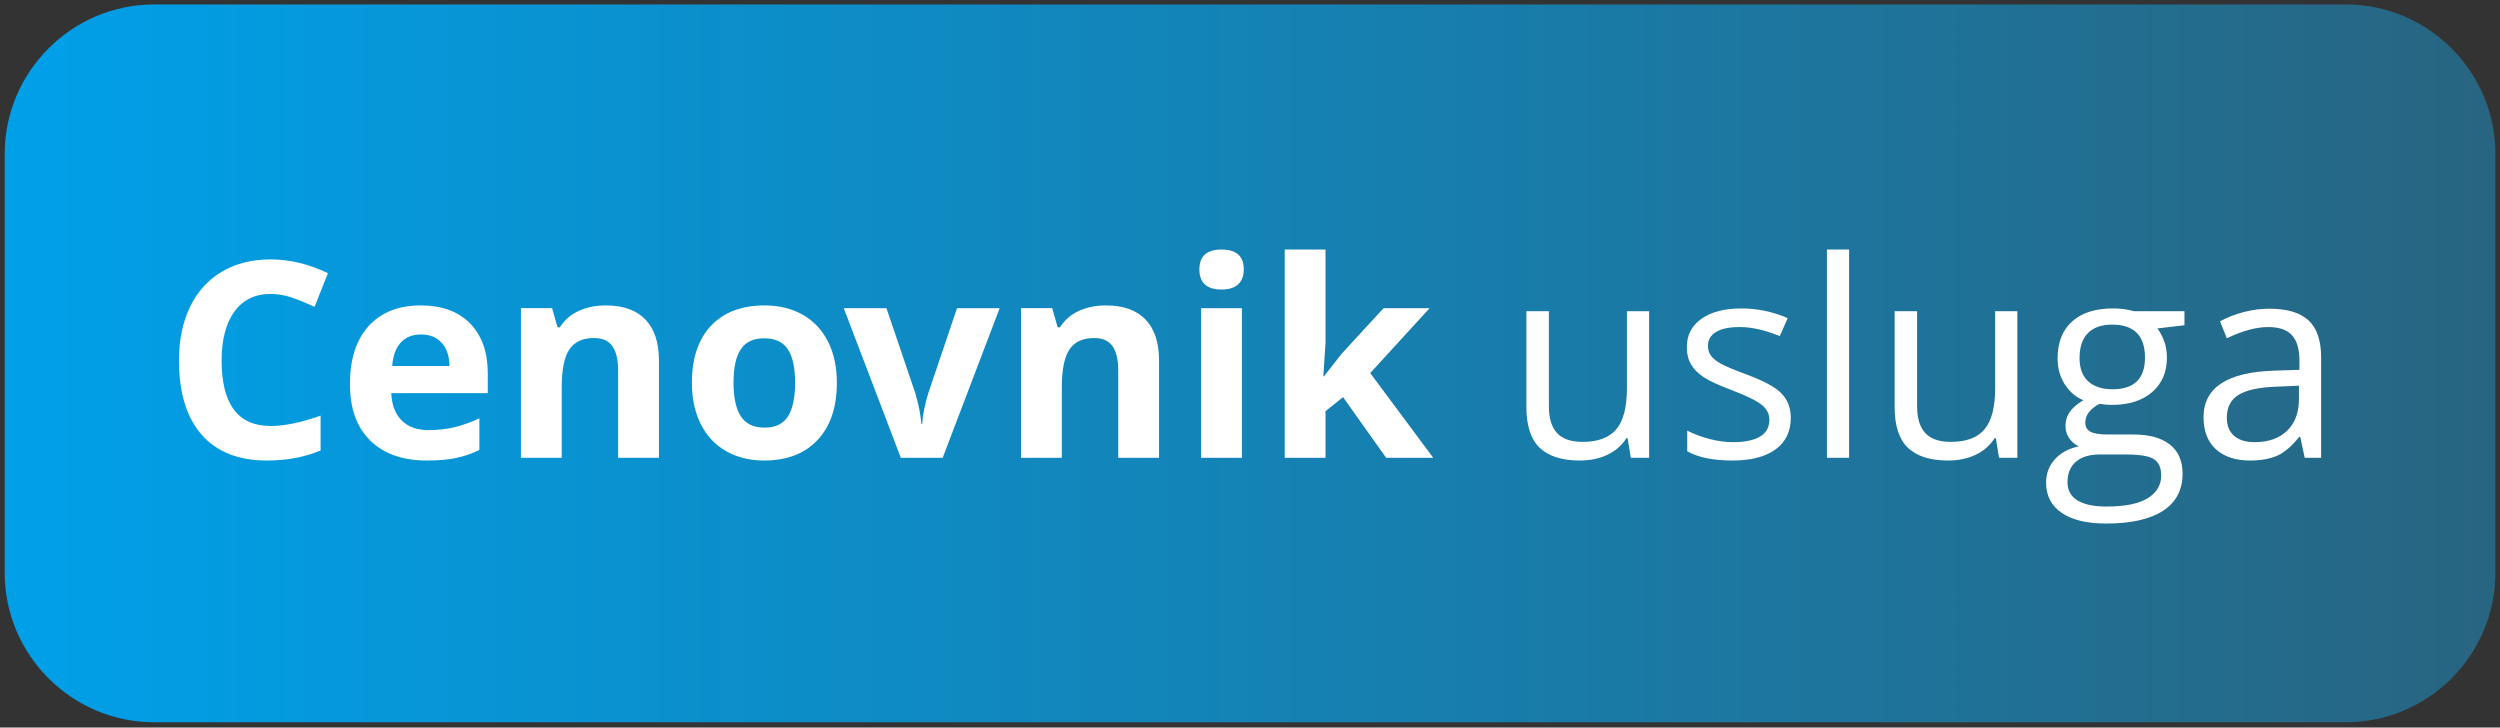 <?xml version="1.0" encoding="UTF-8" standalone="no"?>
<svg
   xmlns:dc="http://purl.org/dc/elements/1.1/"
   xmlns:cc="http://creativecommons.org/ns#"
   xmlns:rdf="http://www.w3.org/1999/02/22-rdf-syntax-ns#"
   xmlns:svg="http://www.w3.org/2000/svg"
   xmlns="http://www.w3.org/2000/svg"
   viewBox="0 0 236.25 68.75"
   height="68.75"
   width="236.25"
   xml:space="preserve"
   version="1.1"
   id="svg2"><rect x="0" y="0" width="236.25" height="68.75" fill="#333333" stroke="none"/><defs
     id="defs6"><clipPath
       id="clipPath18"
       clipPathUnits="userSpaceOnUse"><path
         style="clip-rule:evenodd"
         id="path20"
         d="m 116.453,546.621 1657.167,0 c 62.09,0 112.9,-50.801 112.9,-112.894 l 0,-316.848 c 0,-62.094 -50.81,-112.895 -112.9,-112.895 l -1657.167,0 C 54.363,3.984 3.559,54.785 3.559,116.879 l 0,316.848 c 0,62.093 50.805,112.894 112.894,112.894 z" /></clipPath><linearGradient
       id="linearGradient22"
       spreadMethod="pad"
       gradientTransform="matrix(10,0,0,10,-3000,-1050)"
       gradientUnits="userSpaceOnUse"
       y2="132.53"
       x2="488.652"
       y1="132.53"
       x1="300.356"><stop
         id="stop24"
         offset="0"
         style="stop-opacity:1;stop-color:#00a0e9" /><stop
         id="stop26"
         offset="1"
         style="stop-opacity:1;stop-color:#286581" /></linearGradient></defs><g
     transform="matrix(1.25,0,0,-1.25,0,68.75)"
     id="g10"><g
       transform="scale(0.1,0.1)"
       id="g12"><g
         id="g14"><g
           clip-path="url(#clipPath18)"
           id="g16"><path
             id="path28"
             style="fill:url(#linearGradient22);fill-opacity:1;fill-rule:nonzero;stroke:none"
             d="m 116.453,546.621 1657.167,0 c 62.09,0 112.9,-50.801 112.9,-112.894 l 0,-316.848 c 0,-62.094 -50.81,-112.895 -112.9,-112.895 l -1657.167,0 C 54.363,3.984 3.559,54.785 3.559,116.879 l 0,316.848 c 0,62.093 50.805,112.894 112.894,112.894" /></g></g><path
         id="path30"
         style="fill:#ffffff;fill-opacity:1;fill-rule:nonzero;stroke:none"
         d="m 204.656,327.797 c -11.808,0 -20.922,-4.418 -27.414,-13.293 -6.457,-8.871 -9.699,-21.234 -9.699,-37.078 0,-32.973 12.355,-49.477 37.113,-49.477 10.356,0 22.961,2.59 37.699,7.805 l 0,-26.309 c -12.117,-5.078 -25.683,-7.597 -40.632,-7.597 -21.512,0 -37.946,6.523 -49.34,19.574 -11.395,13.051 -17.09,31.801 -17.09,56.211 0,15.363 2.797,28.828 8.391,40.394 5.593,11.567 13.636,20.438 24.097,26.618 10.496,6.179 22.789,9.253 36.875,9.253 14.364,0 28.758,-3.488 43.258,-10.425 l -10.113,-25.481 c -5.524,2.625 -11.082,4.903 -16.676,6.871 -5.594,1.965 -11.086,2.934 -16.469,2.934" /><path
         id="path32"
         style="fill:#ffffff;fill-opacity:1;fill-rule:nonzero;stroke:none"
         d="m 318.277,297.141 c -6.558,0 -11.664,-2.075 -15.394,-6.219 -3.695,-4.141 -5.836,-10.012 -6.387,-17.606 l 43.328,0 c -0.136,7.594 -2.105,13.465 -5.972,17.606 -3.832,4.144 -9.047,6.219 -15.575,6.219 z m 4.352,-95.293 c -18.227,0 -32.453,5.039 -42.707,15.09 -10.254,10.046 -15.363,24.269 -15.363,42.671 0,18.957 4.73,33.594 14.187,43.95 9.496,10.359 22.582,15.539 39.324,15.539 15.989,0 28.418,-4.559 37.325,-13.637 8.906,-9.117 13.359,-21.648 13.359,-37.703 l 0,-14.949 -72.949,0 c 0.343,-8.77 2.933,-15.641 7.769,-20.579 4.867,-4.937 11.703,-7.386 20.469,-7.386 6.805,0 13.258,0.722 19.336,2.14 6.043,1.414 12.398,3.657 19.023,6.766 l 0,-23.891 c -5.418,-2.695 -11.183,-4.73 -17.332,-6.043 -6.109,-1.312 -13.601,-1.968 -22.441,-1.968" /><path
         id="path34"
         style="fill:#ffffff;fill-opacity:1;fill-rule:nonzero;stroke:none"
         d="m 498.16,203.918 -30.867,0 0,66.051 c 0,8.144 -1.449,14.289 -4.352,18.367 -2.898,4.074 -7.492,6.109 -13.843,6.109 -8.598,0 -14.844,-2.863 -18.676,-8.629 -3.832,-5.765 -5.766,-15.332 -5.766,-28.691 l 0,-53.207 -30.836,0 0,113.105 23.551,0 4.145,-14.496 1.722,0 c 3.453,5.453 8.184,9.598 14.227,12.391 6.008,2.797 12.879,4.18 20.543,4.18 13.152,0 23.129,-3.559 29.933,-10.672 6.801,-7.11 10.219,-17.363 10.219,-30.793 l 0,-73.715" /><path
         id="path36"
         style="fill:#ffffff;fill-opacity:1;fill-rule:nonzero;stroke:none"
         d="m 554.539,260.68 c 0,-11.188 1.832,-19.645 5.488,-25.379 3.696,-5.727 9.668,-8.594 17.953,-8.594 8.219,0 14.122,2.828 17.747,8.527 3.593,5.7 5.386,14.192 5.386,25.446 0,11.187 -1.793,19.578 -5.453,25.168 -3.625,5.593 -9.597,8.39 -17.887,8.39 -8.214,0 -14.152,-2.797 -17.777,-8.355 -3.66,-5.559 -5.457,-13.949 -5.457,-25.203 z m 78.129,-0.071 c 0,-18.402 -4.832,-32.8 -14.531,-43.191 -9.703,-10.391 -23.235,-15.57 -40.571,-15.57 -10.839,0 -20.402,2.382 -28.722,7.144 -8.285,4.735 -14.641,11.571 -19.094,20.477 -4.453,8.906 -6.664,19.301 -6.664,31.14 0,18.508 4.801,32.868 14.434,43.125 9.664,10.25 23.199,15.364 40.671,15.364 10.84,0 20.403,-2.348 28.723,-7.078 8.285,-4.731 14.637,-11.497 19.094,-20.336 4.453,-8.84 6.66,-19.196 6.66,-31.075" /><path
         id="path38"
         style="fill:#ffffff;fill-opacity:1;fill-rule:nonzero;stroke:none"
         d="m 681.004,203.918 -43.121,113.105 32.281,0 21.856,-64.457 c 2.418,-8.148 3.933,-15.882 4.558,-23.164 l 0.586,0 c 0.344,6.489 1.863,14.223 4.559,23.164 l 21.781,64.457 32.25,0 -43.09,-113.105 -31.66,0" /><path
         id="path40"
         style="fill:#ffffff;fill-opacity:1;fill-rule:nonzero;stroke:none"
         d="m 876.246,203.918 -30.863,0 0,66.051 c 0,8.144 -1.453,14.289 -4.352,18.367 -2.902,4.074 -7.492,6.109 -13.847,6.109 -8.594,0 -14.844,-2.863 -18.676,-8.629 -3.832,-5.765 -5.766,-15.332 -5.766,-28.691 l 0,-53.207 -30.832,0 0,113.105 23.547,0 4.145,-14.496 1.726,0 c 3.453,5.453 8.18,9.598 14.223,12.391 6.008,2.797 12.879,4.18 20.543,4.18 13.152,0 23.133,-3.559 29.933,-10.672 6.801,-7.11 10.219,-17.363 10.219,-30.793 l 0,-73.715" /><path
         id="path42"
         style="fill:#ffffff;fill-opacity:1;fill-rule:nonzero;stroke:none"
         d="m 906.734,346.305 c 0,10.047 5.594,15.05 16.778,15.05 11.187,0 16.777,-5.003 16.777,-15.05 0,-4.801 -1.379,-8.532 -4.172,-11.188 -2.801,-2.656 -7.012,-4.004 -12.605,-4.004 -11.184,0 -16.778,5.075 -16.778,15.192 z m 32.141,-142.387 -30.832,0 0,113.105 30.832,0 0,-113.105" /><path
         id="path44"
         style="fill:#ffffff;fill-opacity:1;fill-rule:nonzero;stroke:none"
         d="m 1000.88,265.441 13.47,17.196 31.63,34.386 34.8,0 -44.89,-49.058 47.61,-64.047 -35.59,0 -32.56,45.852 -13.26,-10.637 0,-35.215 -30.832,0 0,157.437 30.832,0 0,-70.226 -1.62,-25.688 0.41,0" /><path
         id="path46"
         style="fill:#ffffff;fill-opacity:1;fill-rule:nonzero;stroke:none"
         d="m 1170.95,314.746 0,-71.914 c 0,-9.012 2.04,-15.781 6.18,-20.234 4.12,-4.453 10.57,-6.66 19.34,-6.66 11.6,0 20.06,3.171 25.44,9.492 5.36,6.351 8.05,16.711 8.05,31.074 l 0,58.242 16.78,0 0,-110.828 -13.85,0 -2.41,14.812 -0.94,0 c -3.41,-5.453 -8.21,-9.632 -14.32,-12.531 -6.08,-2.898 -13.05,-4.351 -20.89,-4.351 -13.5,0 -23.58,3.211 -30.31,9.597 -6.7,6.422 -10.06,16.676 -10.06,30.762 l 0,72.539 16.99,0" /><path
         id="path48"
         style="fill:#ffffff;fill-opacity:1;fill-rule:nonzero;stroke:none"
         d="m 1353.84,234.129 c 0,-10.32 -3.87,-18.297 -11.54,-23.891 -7.69,-5.593 -18.47,-8.39 -32.38,-8.39 -14.67,0 -26.14,2.312 -34.39,6.976 l 0,15.606 c 5.35,-2.696 11.05,-4.836 17.16,-6.387 6.11,-1.559 11.98,-2.313 17.65,-2.313 8.76,0 15.5,1.415 20.23,4.208 4.73,2.796 7.07,7.046 7.07,12.777 0,4.312 -1.86,8.012 -5.62,11.082 -3.73,3.074 -11.02,6.699 -21.89,10.875 -10.33,3.867 -17.65,7.215 -22,10.082 -4.35,2.867 -7.59,6.113 -9.7,9.769 -2.14,3.629 -3.18,7.977 -3.18,13.051 0,9.047 3.66,16.16 11.02,21.406 7.36,5.211 17.43,7.836 30.24,7.836 11.92,0 23.58,-2.418 34.98,-7.285 l -5.97,-13.668 c -11.12,4.59 -21.2,6.871 -30.22,6.871 -7.97,0 -13.98,-1.246 -18.01,-3.73 -4.05,-2.524 -6.08,-5.941 -6.08,-10.324 0,-2.969 0.75,-5.489 2.27,-7.594 1.52,-2.074 3.98,-4.074 7.36,-5.973 3.35,-1.867 9.84,-4.629 19.4,-8.183 13.16,-4.801 22.03,-9.633 26.65,-14.465 4.63,-4.871 6.95,-10.981 6.95,-18.336" /><path
         id="path50"
         style="fill:#ffffff;fill-opacity:1;fill-rule:nonzero;stroke:none"
         d="m 1381.15,203.918 16.777,0 0,157.438 -16.777,0 0,-157.438 z" /><path
         id="path52"
         style="fill:#ffffff;fill-opacity:1;fill-rule:nonzero;stroke:none"
         d="m 1449.33,314.746 0,-71.914 c 0,-9.012 2.04,-15.781 6.18,-20.234 4.12,-4.453 10.57,-6.66 19.34,-6.66 11.6,0 20.06,3.171 25.44,9.492 5.35,6.351 8.05,16.711 8.05,31.074 l 0,58.242 16.78,0 0,-110.828 -13.85,0 -2.41,14.812 -0.94,0 c -3.42,-5.453 -8.21,-9.632 -14.32,-12.531 -6.08,-2.898 -13.05,-4.351 -20.89,-4.351 -13.5,0 -23.58,3.211 -30.32,9.597 -6.69,6.422 -10.04,16.676 -10.04,30.762 l 0,72.539 16.98,0" /><path
         id="path54"
         style="fill:#ffffff;fill-opacity:1;fill-rule:nonzero;stroke:none"
         d="m 1651.45,314.746 0,-10.633 -20.51,-2.418 c 1.86,-2.347 3.55,-5.453 5.04,-9.254 1.48,-3.796 2.21,-8.078 2.21,-12.875 0,-10.839 -3.7,-19.507 -11.12,-25.964 -7.42,-6.457 -17.61,-9.704 -30.55,-9.704 -3.32,0 -6.39,0.278 -9.32,0.793 -7.15,-3.757 -10.71,-8.523 -10.71,-14.257 0,-3.039 1.24,-5.282 3.73,-6.731 2.52,-1.453 6.8,-2.176 12.87,-2.176 l 19.62,0 c 12.01,0 21.23,-2.519 27.69,-7.593 6.42,-5.043 9.63,-12.395 9.63,-22.032 0,-12.254 -4.9,-21.609 -14.74,-28.035 -9.88,-6.453 -24.24,-9.664 -43.12,-9.664 -14.51,0 -25.69,2.692 -33.53,8.078 -7.87,5.387 -11.8,13.016 -11.8,22.821 0,6.734 2.17,12.566 6.48,17.503 4.32,4.907 10.39,8.254 18.2,9.981 -2.83,1.312 -5.22,3.277 -7.11,5.973 -1.94,2.726 -2.9,5.871 -2.9,9.425 0,4.075 1.1,7.594 3.24,10.633 2.18,3.039 5.56,5.973 10.22,8.805 -5.73,2.383 -10.39,6.387 -14.02,12.047 -3.59,5.664 -5.41,12.156 -5.41,19.441 0,12.117 3.66,21.473 10.94,28.035 7.28,6.594 17.61,9.871 30.97,9.871 5.8,0 11.01,-0.691 15.67,-2.07 l 38.33,0 z m -88.42,-129.437 c 0,-5.973 2.52,-10.528 7.59,-13.637 5.04,-3.07 12.29,-4.625 21.75,-4.625 14.09,0 24.55,2.105 31.32,6.316 6.76,4.18 10.18,9.91 10.18,17.094 0,6.004 -1.86,10.148 -5.59,12.461 -3.7,2.312 -10.67,3.488 -20.92,3.488 l -20.13,0 c -7.63,0 -13.57,-1.832 -17.82,-5.453 -4.25,-3.625 -6.38,-8.844 -6.38,-15.644 z m 9.11,93.98 c 0,-7.769 2.18,-13.637 6.56,-17.609 4.38,-3.969 10.5,-5.973 18.33,-5.973 16.4,0 24.58,7.977 24.58,23.891 0,16.679 -8.28,24.996 -24.89,24.996 -7.9,0 -13.98,-2.141 -18.23,-6.387 -4.24,-4.246 -6.35,-10.562 -6.35,-18.918" /><path
         id="path56"
         style="fill:#ffffff;fill-opacity:1;fill-rule:nonzero;stroke:none"
         d="m 1742.35,203.918 -3.35,15.781 -0.83,0 c -5.52,-6.941 -11.01,-11.672 -16.5,-14.156 -5.53,-2.449 -12.36,-3.695 -20.58,-3.695 -11.01,0 -19.61,2.832 -25.86,8.492 -6.21,5.699 -9.35,13.742 -9.35,24.238 0,22.406 17.92,34.149 53.68,35.215 l 18.82,0.621 0,6.871 c 0,8.668 -1.86,15.09 -5.59,19.231 -3.77,4.144 -9.74,6.218 -17.96,6.218 -9.25,0 -19.67,-2.832 -31.35,-8.496 l -5.14,12.844 c 5.46,2.969 11.43,5.316 17.92,7.008 6.53,1.695 13.05,2.519 19.58,2.519 13.22,0 22.99,-2.933 29.38,-8.804 6.38,-5.867 9.56,-15.258 9.56,-28.207 l 0,-75.68 -12.43,0 z m -37.94,11.812 c 10.46,0 18.68,2.864 24.61,8.594 5.98,5.731 8.98,13.742 8.98,24.067 l 0,10.011 -16.81,-0.726 c -13.33,-0.449 -22.96,-2.52 -28.87,-6.215 -5.9,-3.656 -8.84,-9.391 -8.84,-17.125 0,-6.074 1.84,-10.703 5.53,-13.844 3.66,-3.176 8.8,-4.762 15.4,-4.762" /></g></g></svg>